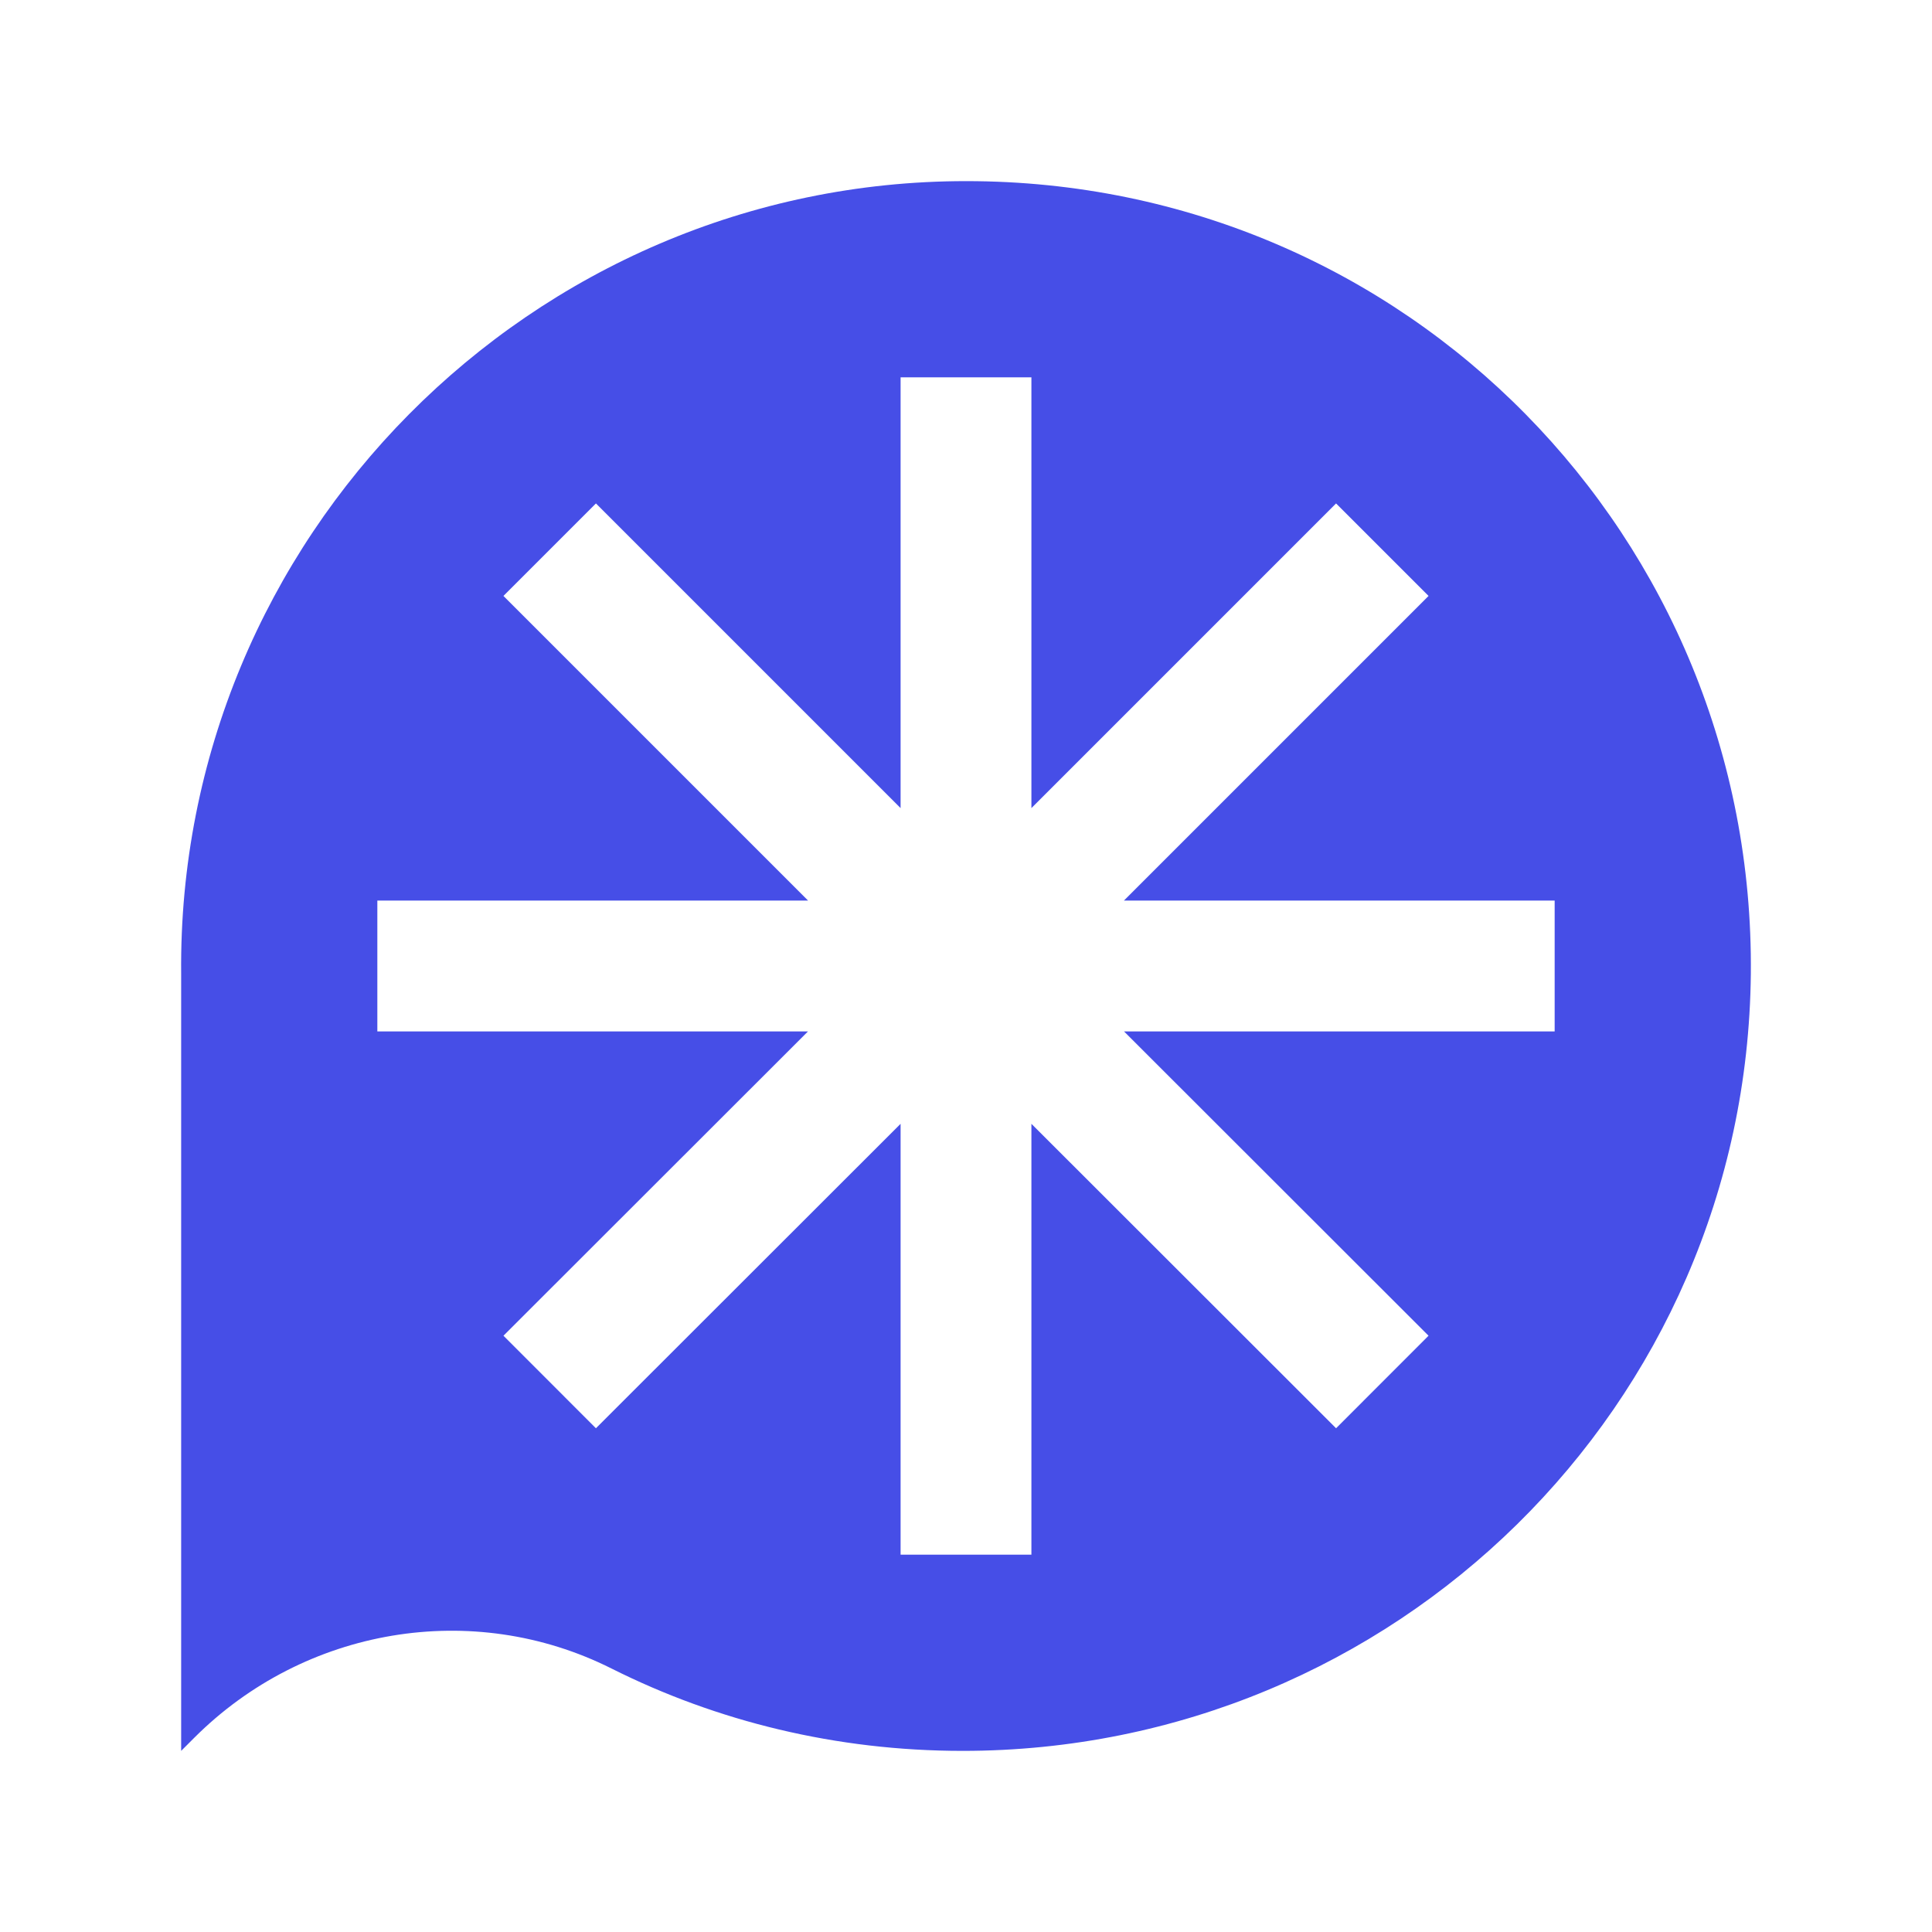 <?xml version="1.0" encoding="UTF-8"?>
<svg data-bbox="0 0 256 256" xmlns="http://www.w3.org/2000/svg" viewBox="0 0 256 256" height="256" width="256" data-type="color">
    <g>
        <path fill="#ffffff" d="M256 0v256H0V0z" data-color="1"/>
        <path fill="#464EE7" d="M128 24C70.438 24 23.441 71.346 24.005 129.034V232l1.73-1.73c14.587-14.591 36.883-18.427 55.306-9.176C94.989 228.089 110.78 232 127.549 232c57.223 0 103.882-45.729 104.446-102.966C232.559 71.346 186.502 24 128.038 24z" data-color="2"/>
        <path fill="#ffffff" d="M119.333 107.077V50h17.334v57.077l40.368-40.369 12.257 12.257-40.369 40.368H206v17.334h-57.065l40.354 40.322-12.252 12.262-40.37-40.339V206h-17.334v-57.088l-40.37 40.339-12.252-12.262 40.354-40.322H50v-17.334h57.077L66.708 78.965l12.257-12.257z" clip-rule="evenodd" fill-rule="evenodd" data-color="1"/>
    </g>
</svg>
